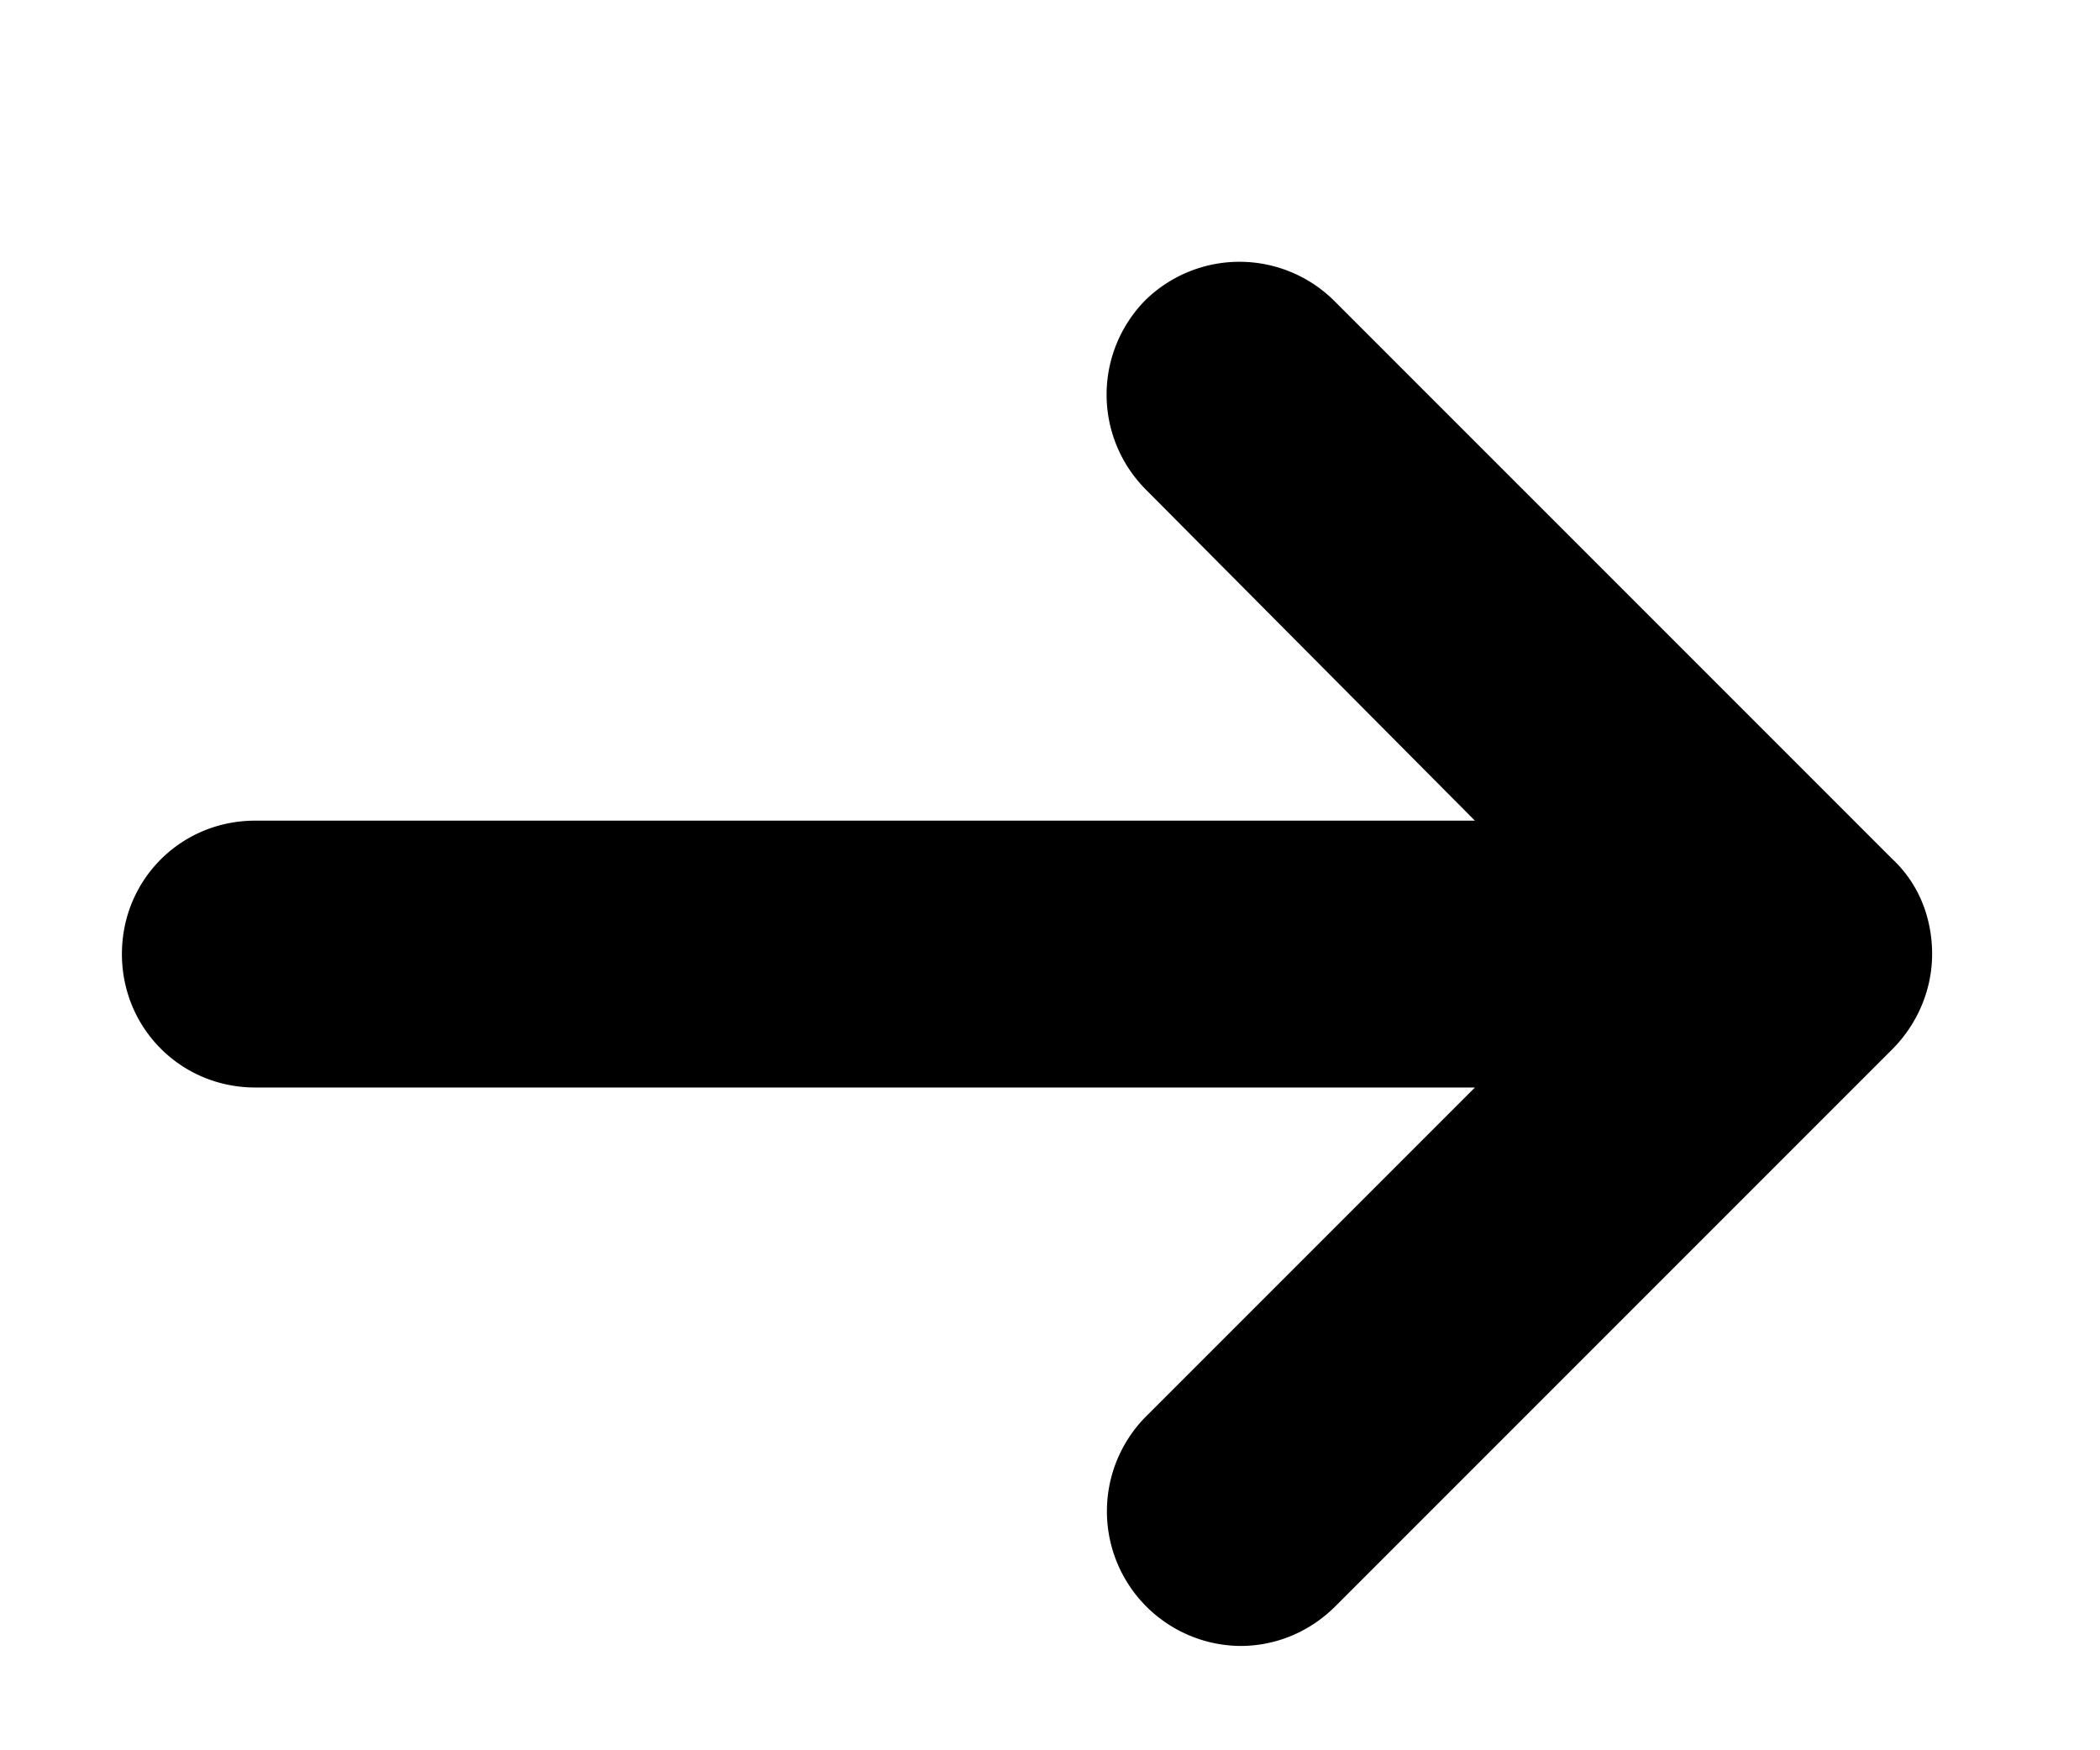 <svg width="18" height="15" fill="currentColor" xmlns="http://www.w3.org/2000/svg"><g clip-path="url(#a)"><path d="m16.218 7.36-4.786-4.786a1.153 1.153 0 0 0-1.616 0 1.152 1.152 0 0 0 0 1.616l2.826 2.843H2.188c-.637 0-1.143.506-1.143 1.143S1.552 9.32 2.188 9.32h10.454l-2.826 2.826a1.154 1.154 0 0 0 .816 1.96c.295 0 .589-.114.817-.343l4.77-4.77c.212-.212.342-.506.342-.816 0-.31-.114-.604-.343-.817Z"/></g><defs><clipPath id="a"><path fill="#fff" transform="rotate(-180 8.718 7.355)" d="M0 0h16.8v14H0z"/></clipPath></defs></svg>